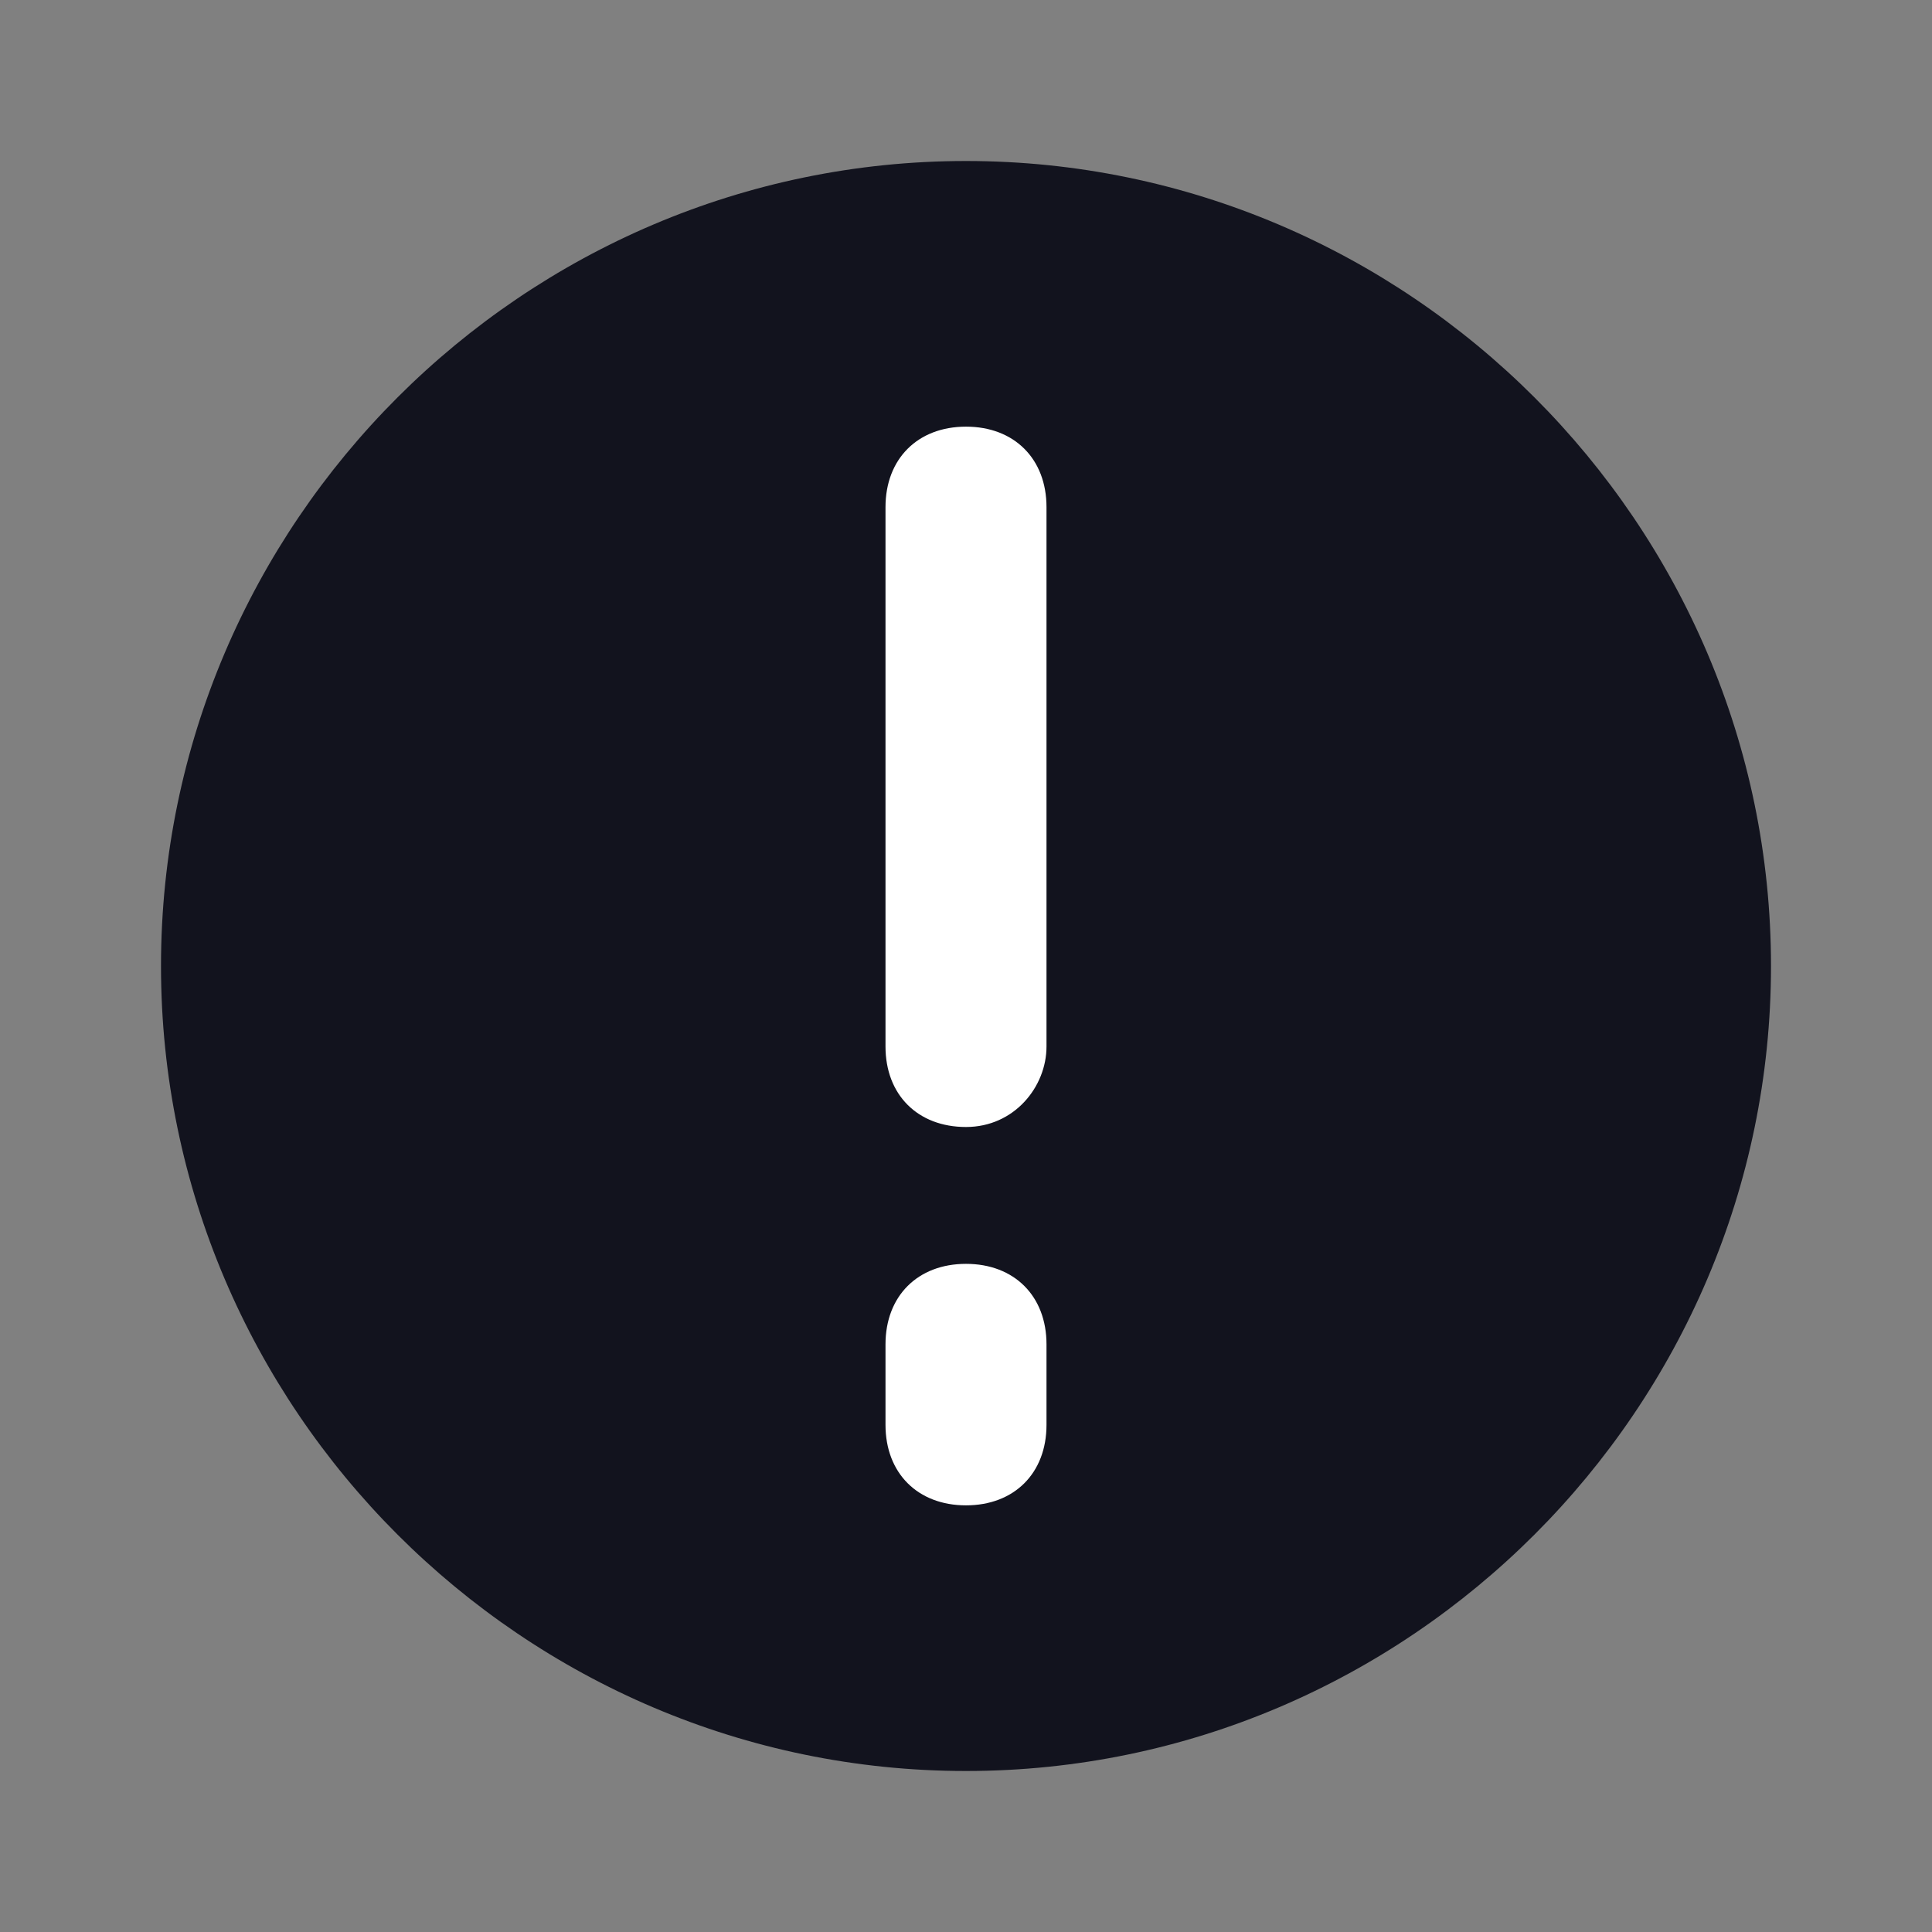 <?xml version="1.0" encoding="UTF-8"?> <svg xmlns="http://www.w3.org/2000/svg" width="24" height="24" viewBox="0 0 24 24" fill="none"><rect x="0" y="0" width="24" height="24" fill="#808080" stroke="none"/> <path d="M12 2C6.5 2 2 6.5 2 12C2 17.5 6.5 22 12 22C17.5 22 22 17.5 22 12C22 6.5 17.5 2 12 2Z" fill="#12131E"></path> <path d="M12 14C11.4 14 11 13.6 11 13V6.3C11 5.7 11.4 5.3 12 5.3C12.6 5.3 13 5.7 13 6.3V13C13 13.5 12.6 14 12 14Z" fill="white"></path> <path d="M12 18.7C11.4 18.7 11 18.3 11 17.7V16.7C11 16.1 11.4 15.7 12 15.7C12.6 15.7 13 16.1 13 16.7V17.7C13 18.3 12.6 18.7 12 18.7Z" fill="white"></path> </svg> 